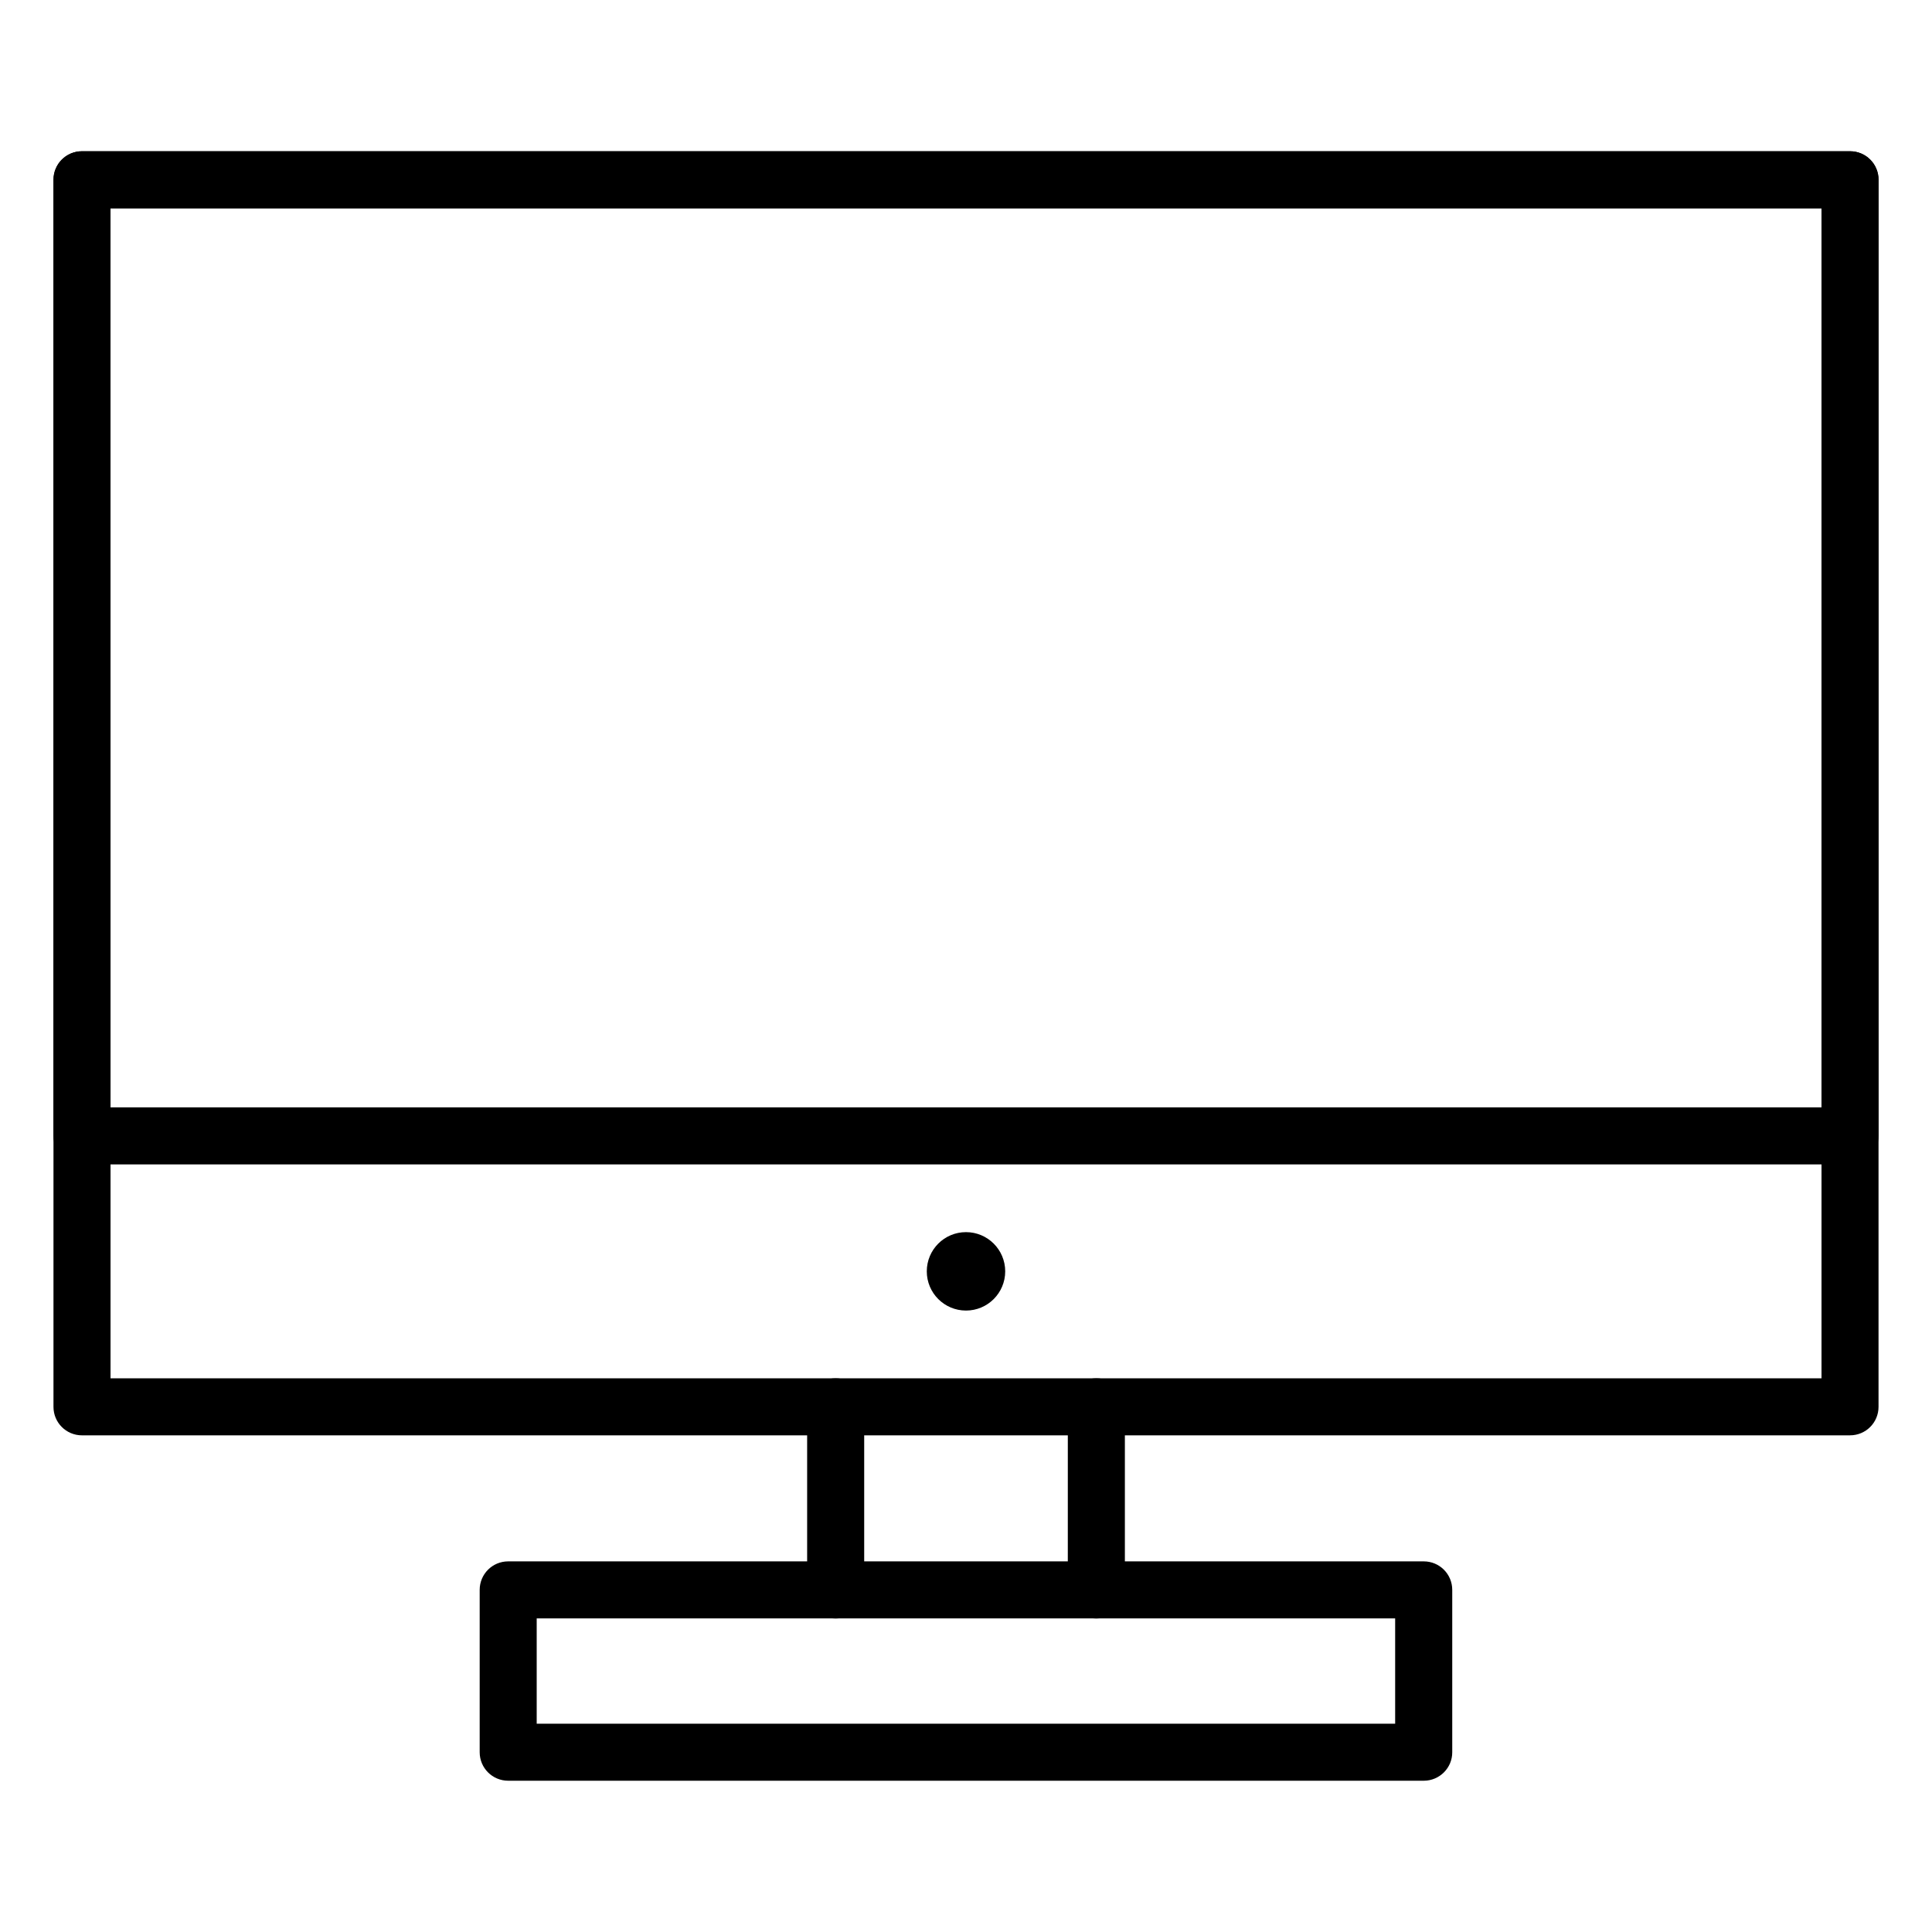 <?xml version="1.0" encoding="UTF-8"?>
<!-- Uploaded to: SVG Repo, www.svgrepo.com, Generator: SVG Repo Mixer Tools -->
<svg fill="#000000" width="800px" height="800px" version="1.1" viewBox="144 144 512 512" xmlns="http://www.w3.org/2000/svg">
 <g>
  <path d="m634.27 524.38h-468.54c-4.188 0-7.559-3.371-7.559-7.559l0.004-325.18c0-4.188 3.371-7.559 7.559-7.559h468.54c4.188 0 7.559 3.371 7.559 7.559l-0.004 325.18c0 4.188-3.371 7.555-7.559 7.555zm-460.98-15.113h453.43l-0.004-310.06h-453.43z"/>
  <path d="m634.27 452.58h-468.54c-4.188 0-7.559-3.371-7.559-7.559l0.004-253.38c0-4.188 3.371-7.559 7.559-7.559h468.54c4.188 0 7.559 3.371 7.559 7.559l-0.004 253.39c0 4.188-3.371 7.555-7.559 7.555zm-460.98-15.113h453.43l-0.004-238.27h-453.43z"/>
  <path d="m410.39 480.92c0 5.738-4.652 10.391-10.391 10.391-5.742 0-10.391-4.652-10.391-10.391s4.648-10.391 10.391-10.391c5.738 0 10.391 4.652 10.391 10.391"/>
  <path d="m365.46 572.9c-4.188 0-7.559-3.371-7.559-7.559v-48.52c0-4.188 3.371-7.559 7.559-7.559s7.559 3.371 7.559 7.559v48.523c-0.004 4.156-3.371 7.555-7.559 7.555z"/>
  <path d="m434.54 572.9c-4.188 0-7.559-3.371-7.559-7.559l0.004-48.52c0-4.188 3.371-7.559 7.559-7.559s7.559 3.371 7.559 7.559v48.523c-0.004 4.156-3.402 7.555-7.562 7.555z"/>
  <path d="m521.32 615.91h-242.64c-4.188 0-7.559-3.371-7.559-7.559v-43.012c0-4.188 3.371-7.559 7.559-7.559h242.62c4.188 0 7.559 3.371 7.559 7.559v43.012c0.027 4.156-3.371 7.559-7.531 7.559zm-235.09-15.117h227.5v-27.898h-227.5z"/>
 </g>
</svg>